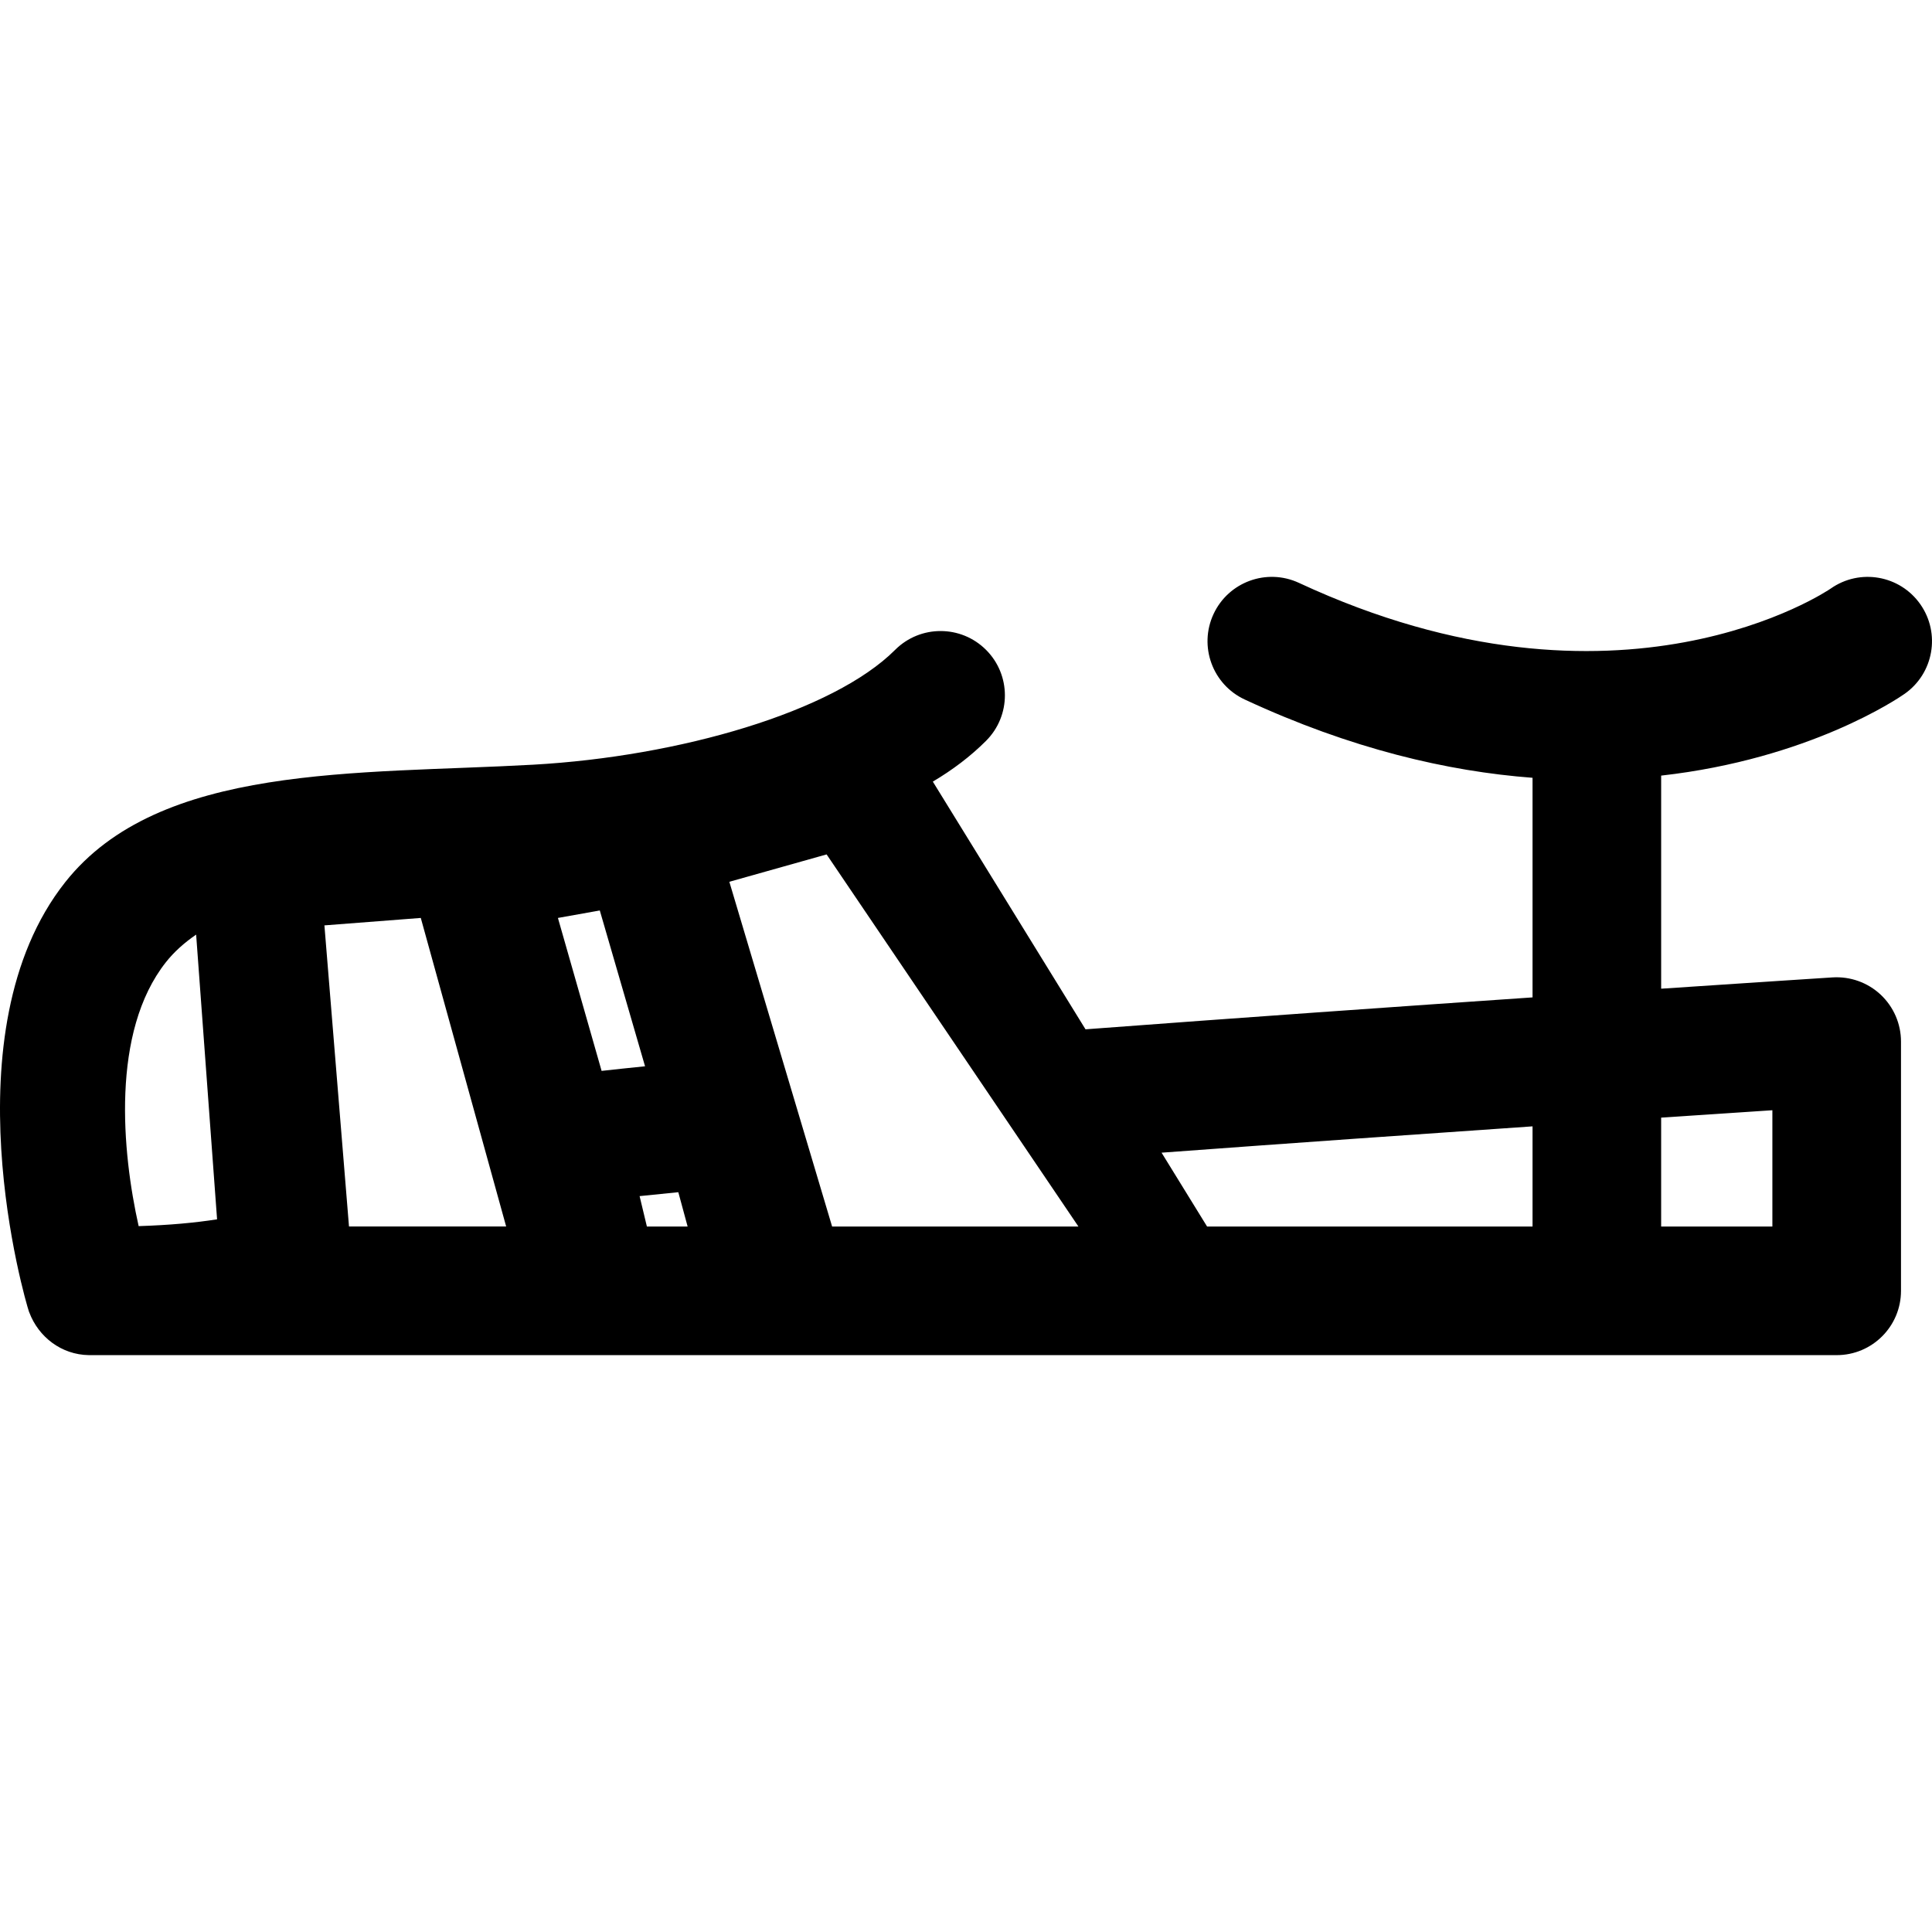<?xml version="1.0" encoding="iso-8859-1"?>
<!-- Uploaded to: SVG Repo, www.svgrepo.com, Generator: SVG Repo Mixer Tools -->
<!DOCTYPE svg PUBLIC "-//W3C//DTD SVG 1.1//EN" "http://www.w3.org/Graphics/SVG/1.1/DTD/svg11.dtd">
<svg fill="#000000" height="800px" width="800px" version="1.1" id="Capa_1" xmlns="http://www.w3.org/2000/svg" xmlns:xlink="http://www.w3.org/1999/xlink" 
	 viewBox="0 0 300.424 300.424" xml:space="preserve">
<path d="M13.822,210.721l271.781,0.001c5.522,0,10-4.477,10-10v-38.757c0-2.764-1.144-5.404-3.16-7.295
	c-2.016-1.891-4.726-2.857-7.482-2.685c-1.602,0.104-11.709,0.756-26.653,1.756v-33.135c23.03-2.592,36.882-12.029,37.859-12.716
	c4.52-3.172,5.614-9.409,2.441-13.93c-3.172-4.521-9.409-5.614-13.93-2.441c-0.322,0.226-32.786,22.33-82.691-0.882
	c-5.01-2.33-10.957-0.157-13.285,4.85c-2.329,5.008-0.157,10.956,4.85,13.285c16.531,7.688,31.577,11.177,44.756,12.174v34.147
	c-20.61,1.409-45.542,3.16-69.512,4.964l-23.743-38.518c3.053-1.809,5.836-3.899,8.278-6.342c3.905-3.905,3.905-10.237,0-14.143
	c-3.906-3.904-10.236-3.904-14.143,0c-9.62,9.621-33.524,16.58-56.266,17.854c-27.37,1.533-58.158-0.23-72.791,18.282
	c-18.417,23.301-6.214,65.077-5.627,66.775c0.016,0.045,0.037,0.081,0.053,0.123C5.986,207.883,9.535,210.66,13.822,210.721z
	 M238.308,175.147v15.574h-50.609l-7.077-11.481C200.707,177.758,220.97,176.337,238.308,175.147z M100.591,190.722l-1.134-4.727
	c1.884-0.198,3.892-0.401,6.02-0.609l1.447,5.336H100.591z M50.447,143.895l14.985-1.157l13.276,47.983H54.269L50.447,143.895z
	 M129.392,190.722l-15.98-53.605l15.124-4.257l39.158,57.862H129.392z M93.268,141.576l7.036,24.23
	c-2.425,0.246-4.683,0.484-6.756,0.716l-6.792-23.783L93.268,141.576z M25.811,149.606c1.268-1.602,2.852-3.015,4.688-4.274
	l3.256,44.271c-3.442,0.54-7.448,0.906-12.195,1.058C18.99,179.208,17.204,160.479,25.811,149.606z M275.603,172.64v18.082h-17.296
	v-16.931C265.144,173.332,271.03,172.941,275.603,172.64z"/>
</svg>